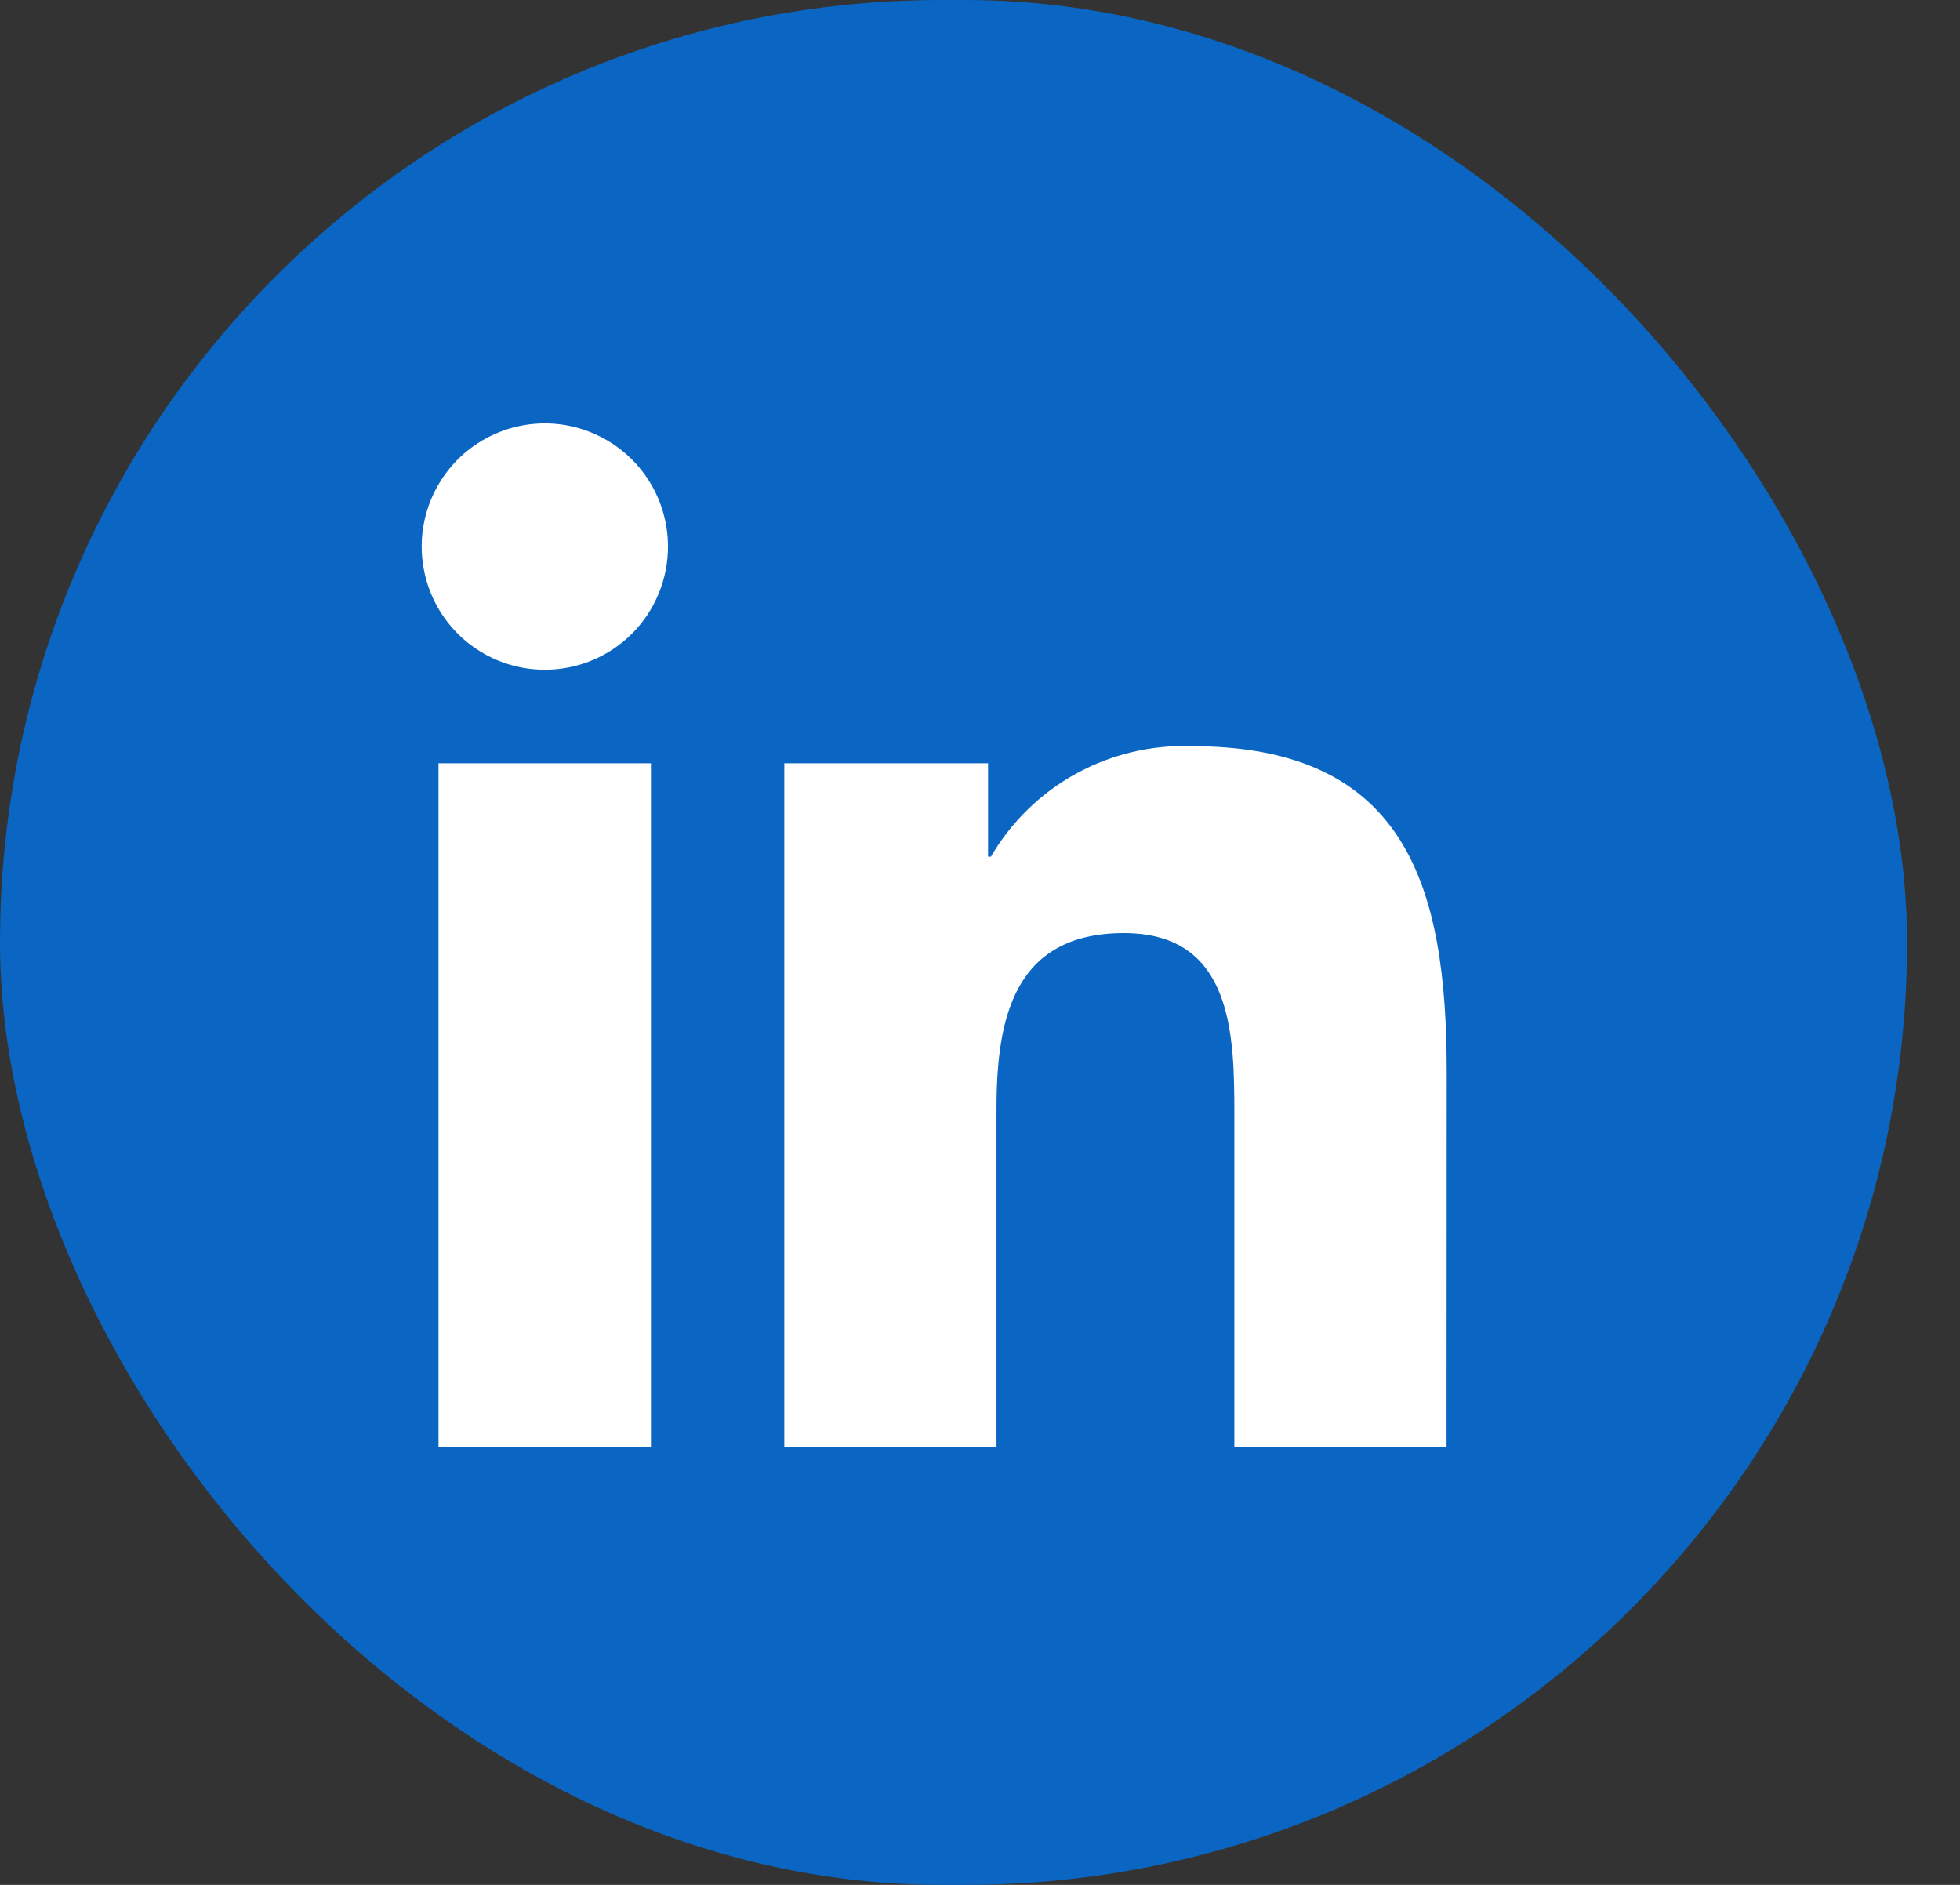 <svg width="26" height="25" viewBox="0 0 26 25" fill="none" xmlns="http://www.w3.org/2000/svg">
<rect x="0" y="0" width="26" height="25" fill="#333333" stroke="none"/>
<rect width="25.298" height="25" rx="12.5" fill="#0A66C2"/>
<path d="M19.189 19.189H16.374V14.78C16.374 13.729 16.355 12.376 14.91 12.376C13.444 12.376 13.219 13.521 13.219 14.704V19.189H10.404V10.123H13.107V11.362H13.145C13.415 10.899 13.806 10.519 14.275 10.261C14.745 10.003 15.276 9.877 15.811 9.897C18.665 9.897 19.191 11.774 19.191 14.216L19.189 19.189ZM7.228 8.883C6.905 8.883 6.589 8.788 6.32 8.608C6.051 8.429 5.842 8.173 5.718 7.875C5.595 7.576 5.562 7.248 5.625 6.931C5.688 6.614 5.844 6.323 6.072 6.094C6.3 5.866 6.592 5.71 6.908 5.647C7.225 5.584 7.554 5.616 7.852 5.74C8.151 5.864 8.406 6.073 8.586 6.342C8.765 6.61 8.861 6.926 8.861 7.249C8.861 7.464 8.819 7.676 8.737 7.874C8.655 8.073 8.535 8.253 8.383 8.405C8.231 8.556 8.051 8.677 7.853 8.759C7.655 8.841 7.442 8.883 7.228 8.883ZM8.635 19.189H5.817V10.123H8.635V19.189Z" fill="white"/>
</svg>
